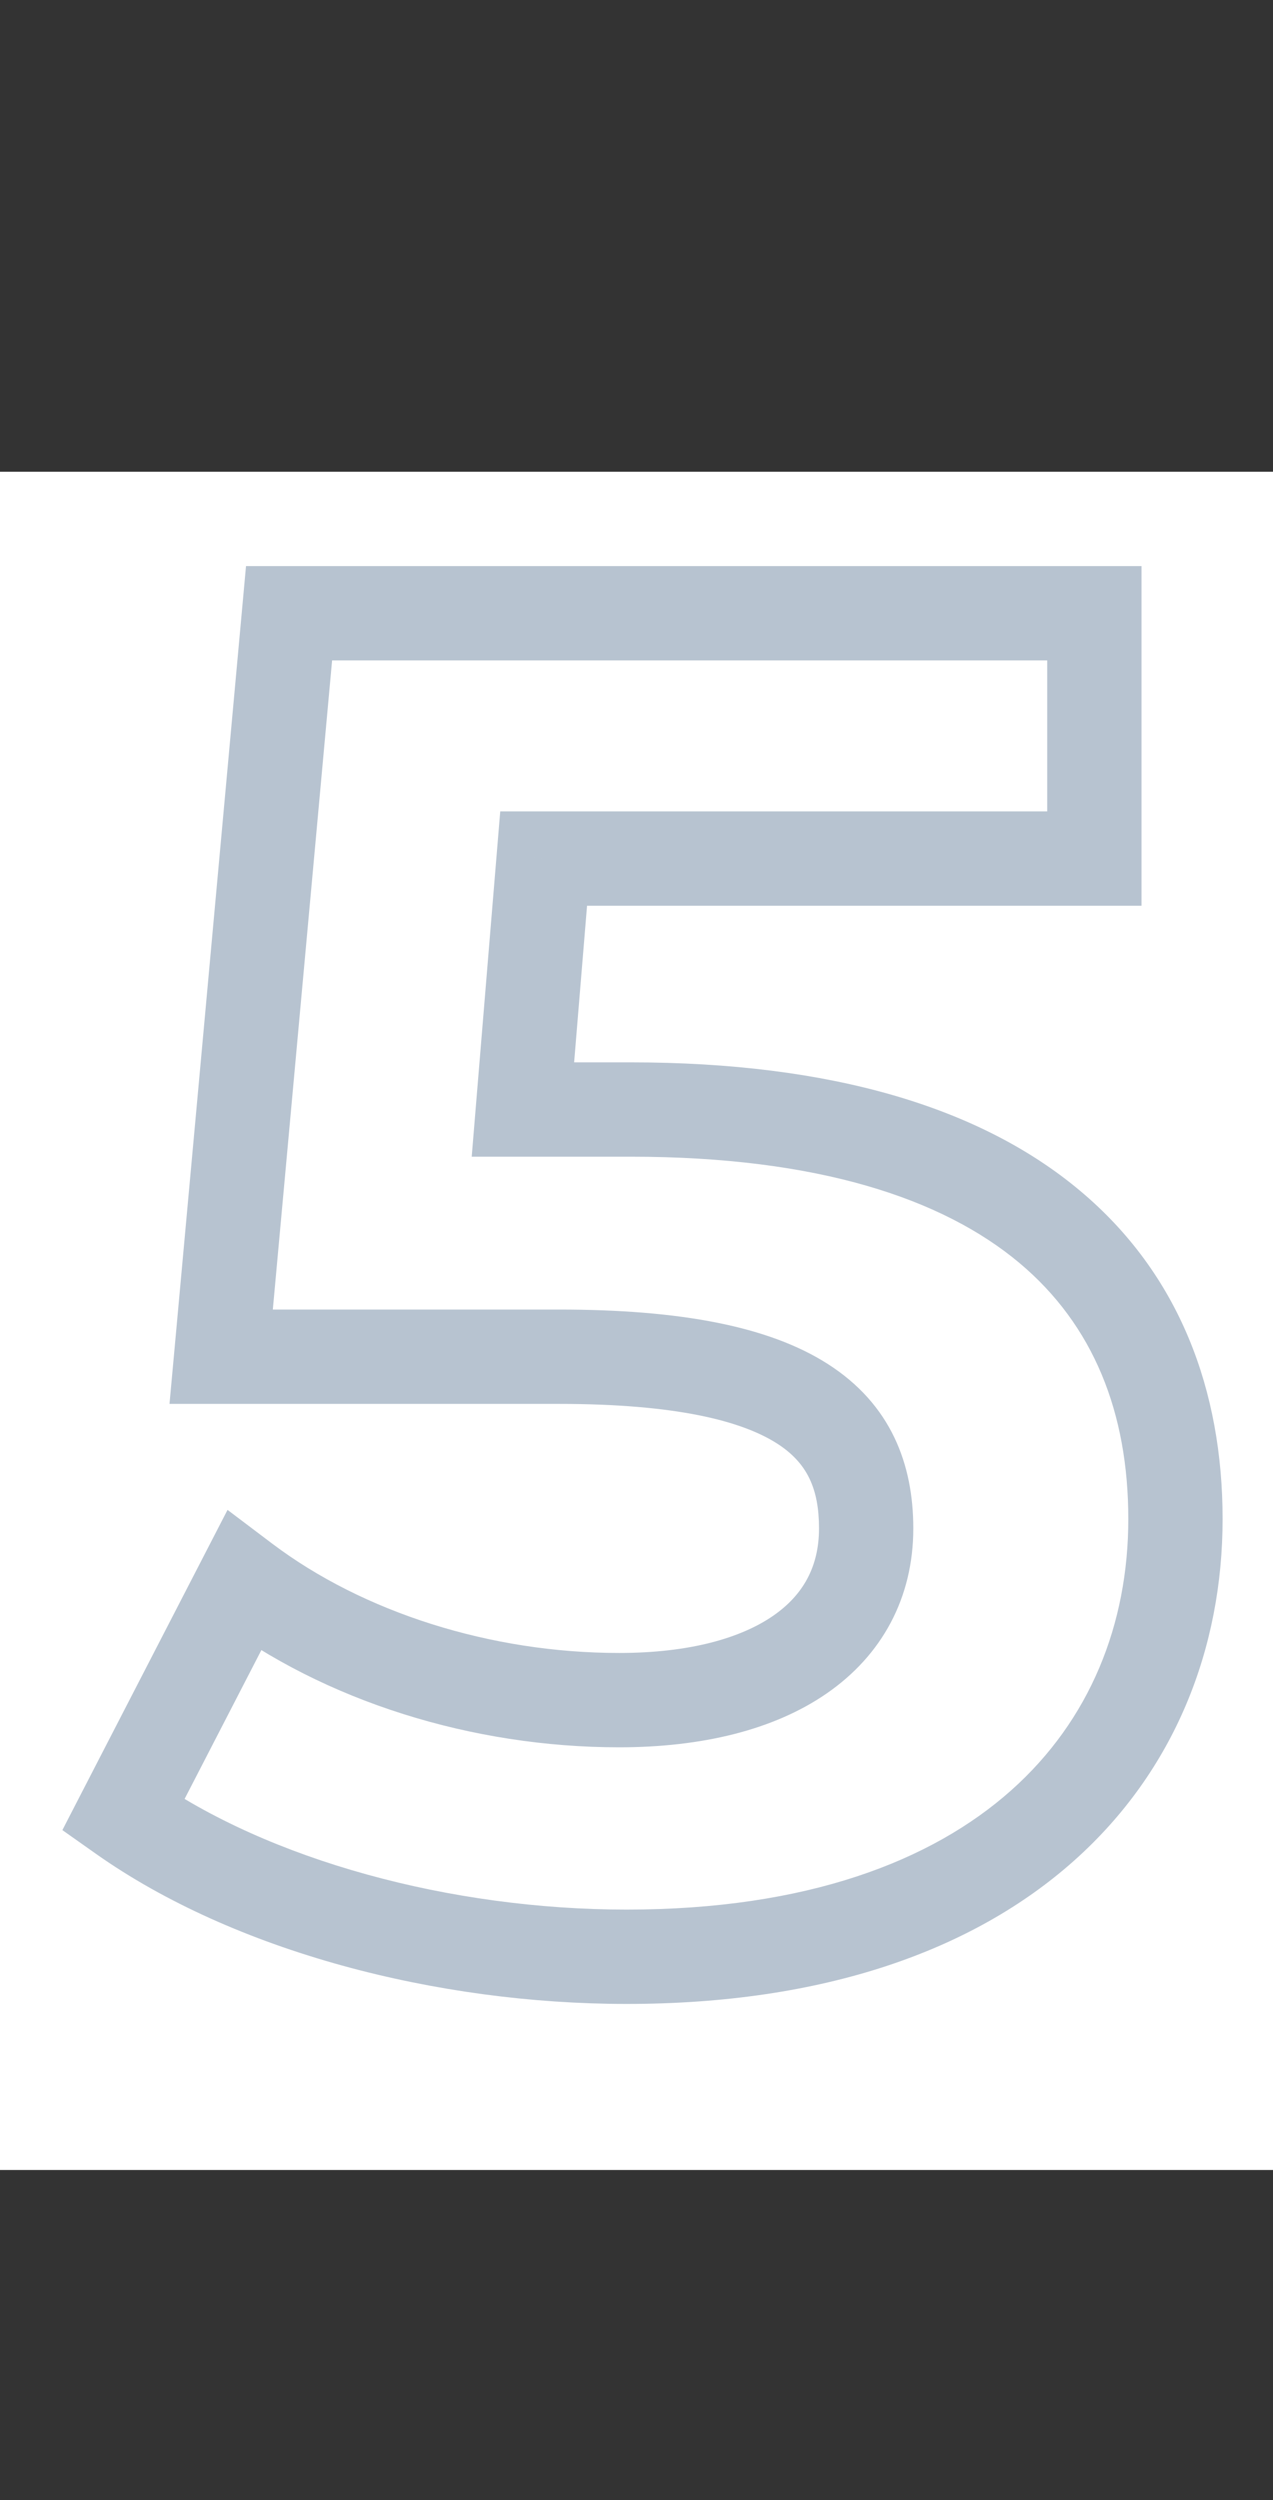 <?xml version="1.0" encoding="UTF-8"?> <svg xmlns="http://www.w3.org/2000/svg" width="27" height="53" viewBox="0 0 27 53" fill="none"><rect x="0" y="0" width="27" height="53" fill="#333333" stroke="none"/> <rect y="10" width="27" height="36" fill="white"></rect> <path d="M11.091 23.52L10.094 23.438L10.005 24.52H11.091V23.52ZM11.531 18.2V17.2H10.61L10.534 18.118L11.531 18.2ZM23.211 18.2V19.2H24.211V18.2H23.211ZM23.211 13H24.211V12H23.211V13ZM6.131 13V12H5.218L5.135 12.909L6.131 13ZM4.691 28.76L3.695 28.669L3.595 29.76H4.691V28.76ZM5.171 33.52L5.773 32.722L4.826 32.007L4.282 33.061L5.171 33.52ZM2.611 38.48L1.722 38.021L1.323 38.795L2.034 39.297L2.611 38.48ZM13.371 22.52H11.091V24.52H13.371V22.52ZM12.088 23.602L12.527 18.282L10.534 18.118L10.094 23.438L12.088 23.602ZM11.531 19.2H23.211V17.2H11.531V19.2ZM24.211 18.2V13H22.211V18.2H24.211ZM23.211 12H6.131V14H23.211V12ZM5.135 12.909L3.695 28.669L5.687 28.851L7.127 13.091L5.135 12.909ZM4.691 29.76H11.851V27.76H4.691V29.76ZM11.851 29.76C14.339 29.76 15.73 30.121 16.478 30.598C17.122 31.009 17.371 31.559 17.371 32.4H19.371C19.371 31.041 18.9 29.771 17.554 28.912C16.311 28.119 14.443 27.76 11.851 27.76V29.76ZM17.371 32.4C17.371 33.204 17.039 33.809 16.398 34.252C15.716 34.723 14.63 35.04 13.131 35.04V37.04C14.872 37.04 16.406 36.677 17.534 35.898C18.703 35.091 19.371 33.876 19.371 32.4H17.371ZM13.131 35.04C10.404 35.04 7.701 34.177 5.773 32.722L4.569 34.318C6.881 36.063 10.018 37.04 13.131 37.04V35.04ZM4.282 33.061L1.722 38.021L3.5 38.939L6.06 33.979L4.282 33.061ZM2.034 39.297C4.963 41.365 9.26 42.48 13.291 42.48V40.48C9.562 40.48 5.698 39.435 3.188 37.663L2.034 39.297ZM13.291 42.48C17.467 42.48 20.637 41.351 22.776 39.447C24.922 37.537 25.931 34.933 25.931 32.2H23.931C23.931 34.427 23.12 36.463 21.446 37.953C19.765 39.449 17.115 40.48 13.291 40.48V42.48ZM25.931 32.2C25.931 29.488 25.025 27.01 22.897 25.233C20.797 23.478 17.643 22.52 13.371 22.52V24.52C17.379 24.52 20.005 25.422 21.615 26.767C23.197 28.09 23.931 29.952 23.931 32.2H25.931Z" fill="#B7C3D0"></path> </svg> 